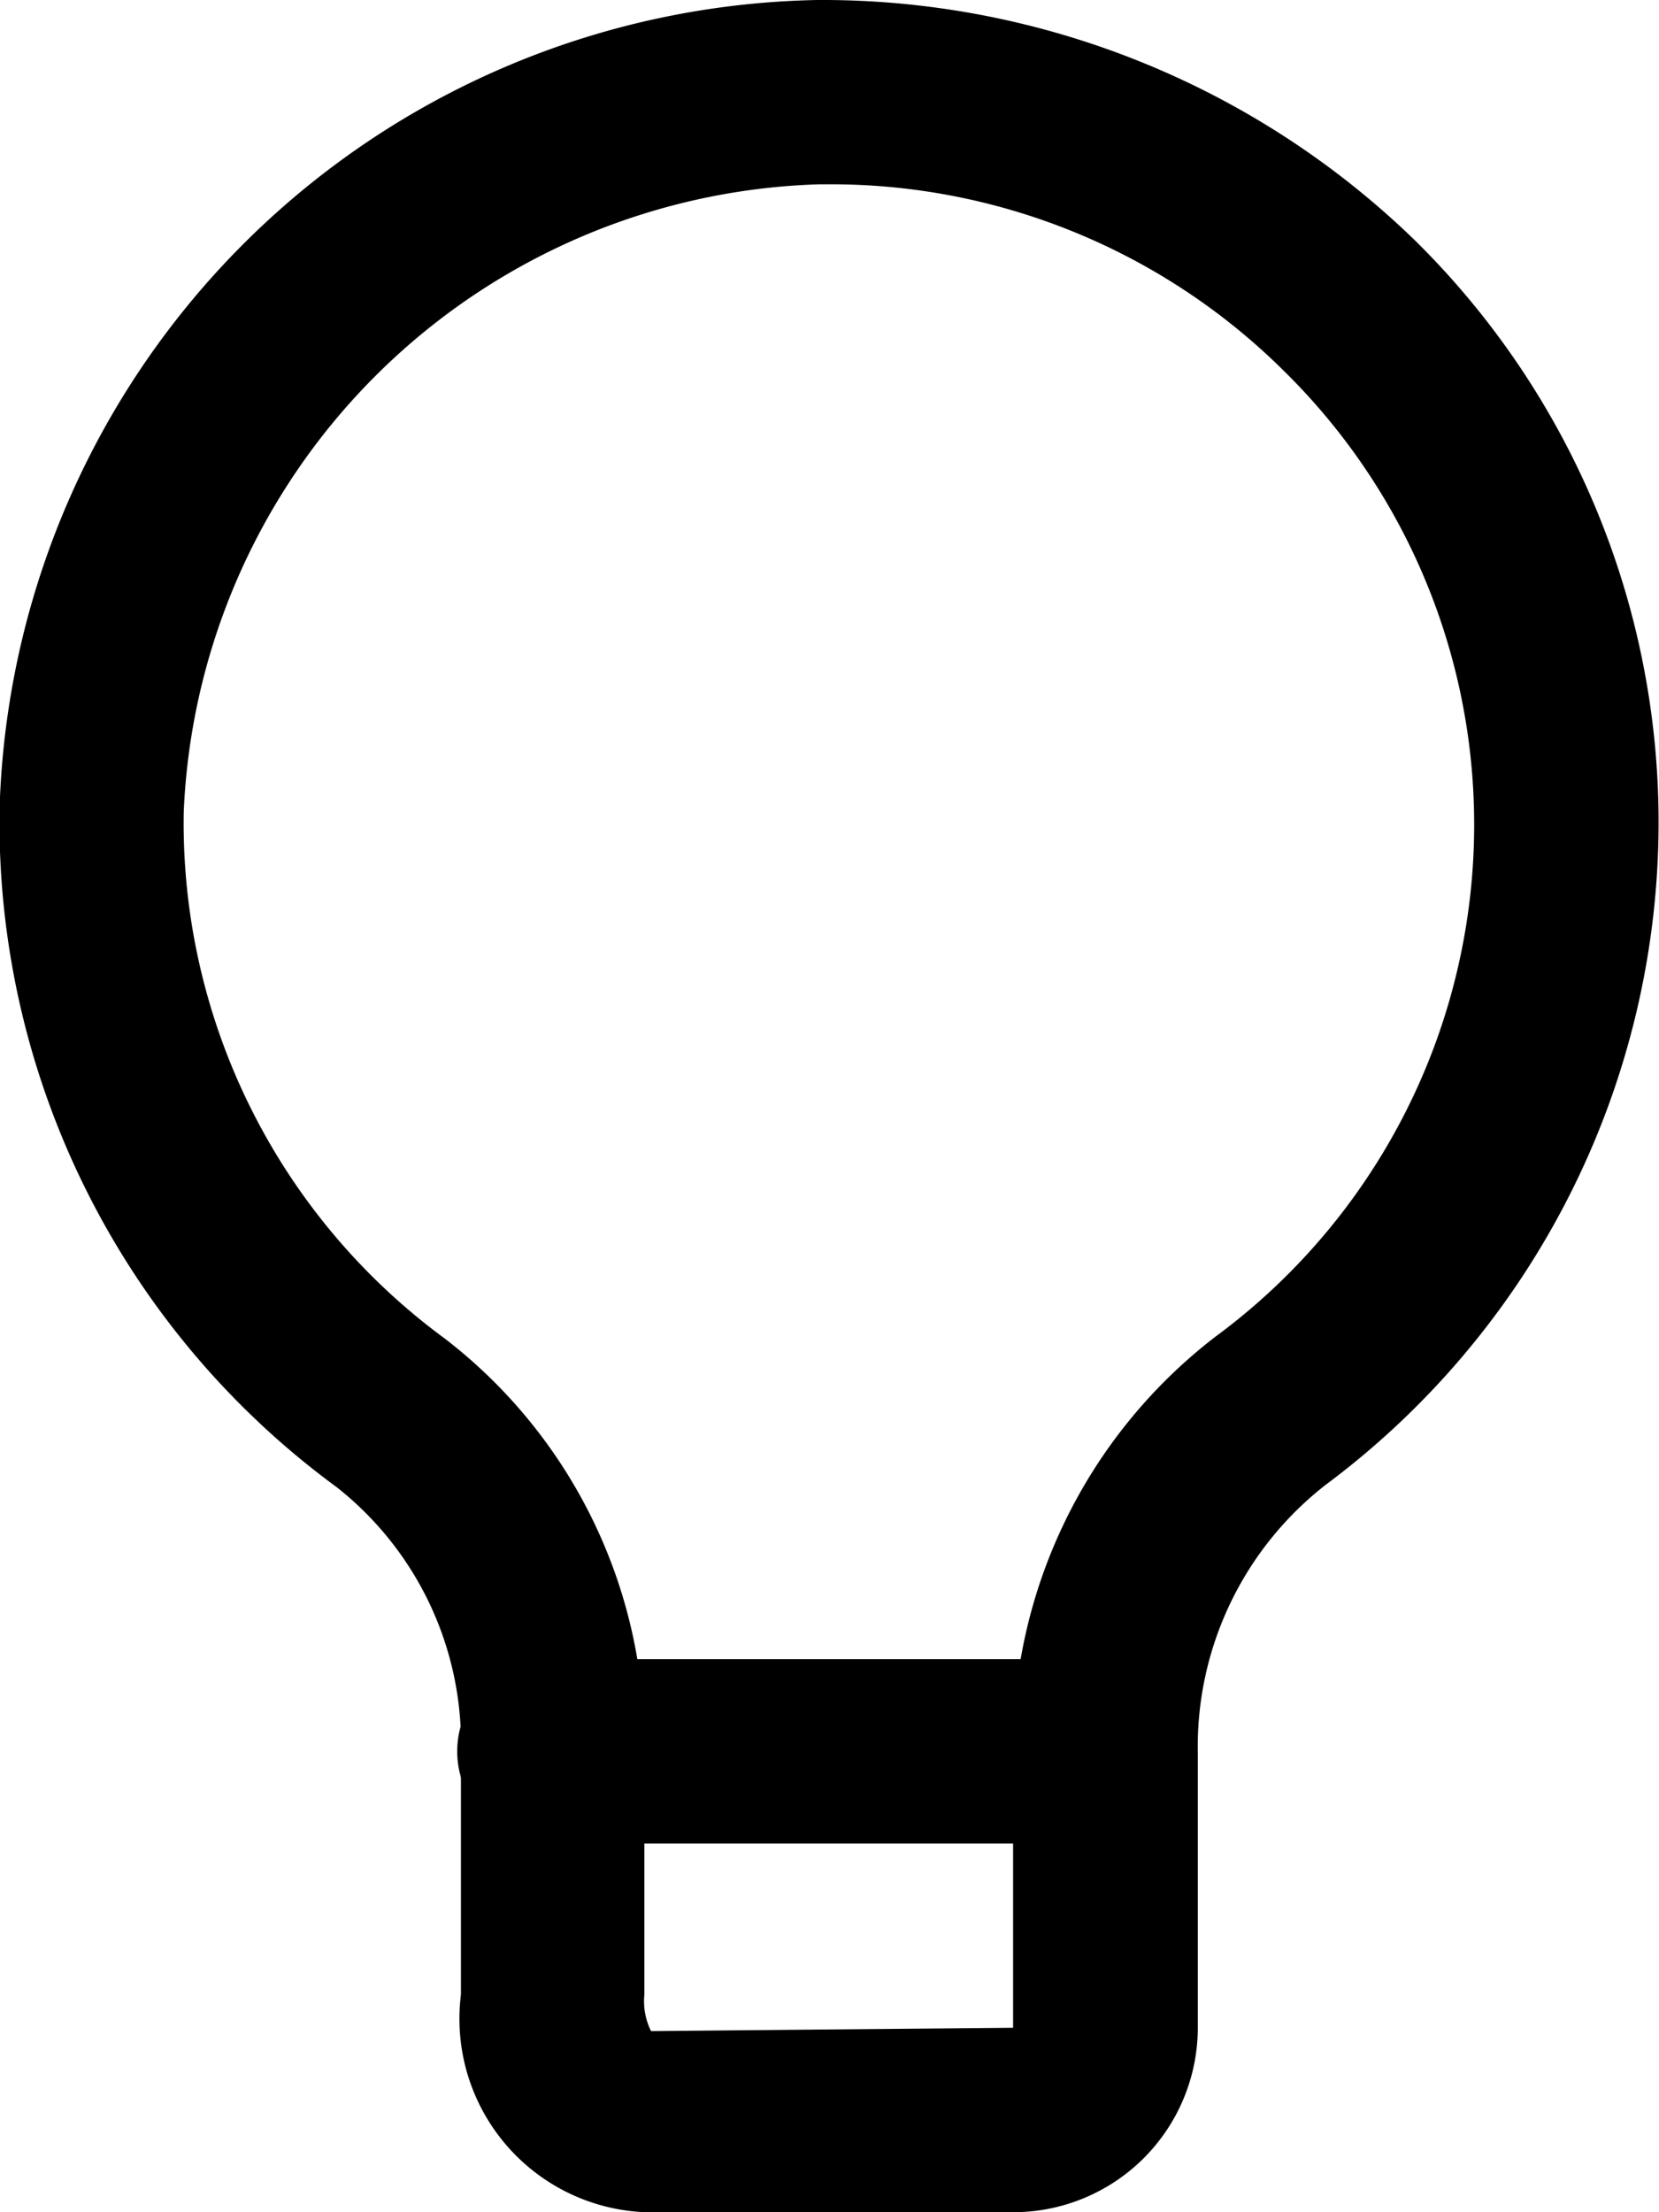 <svg xmlns="http://www.w3.org/2000/svg" width="12" height="16" viewBox="0 0 12 16"><path d="M167.336,80H164.67a1.4,1.4,0,0,1-1.333-1.573v-1.76a2.36,2.36,0,0,0-.9-1.912A5.964,5.964,0,0,1,160,69.845,6.029,6.029,0,0,1,165.915,64a6.155,6.155,0,0,1,4.315,1.731A5.907,5.907,0,0,1,172,69.964a5.976,5.976,0,0,1-2.408,4.775,2.4,2.4,0,0,0-.925,1.937v1.991A1.335,1.335,0,0,1,167.336,80ZM166,65.333h-.068a4.744,4.744,0,0,0-4.6,4.539,4.627,4.627,0,0,0,1.888,3.809,3.7,3.7,0,0,1,1.444,2.985v1.76a.486.486,0,0,0,.048.264l2.619-.024V76.676a3.746,3.746,0,0,1,1.463-3.008,4.6,4.6,0,0,0,.493-6.988A4.647,4.647,0,0,0,166,65.333Z" transform="translate(-160.003 -64)"/><path d="M218,257.333h-4A.667.667,0,1,1,214,256h4a.667.667,0,0,1,0,1.333Z" transform="translate(-210 -244)"/></svg>